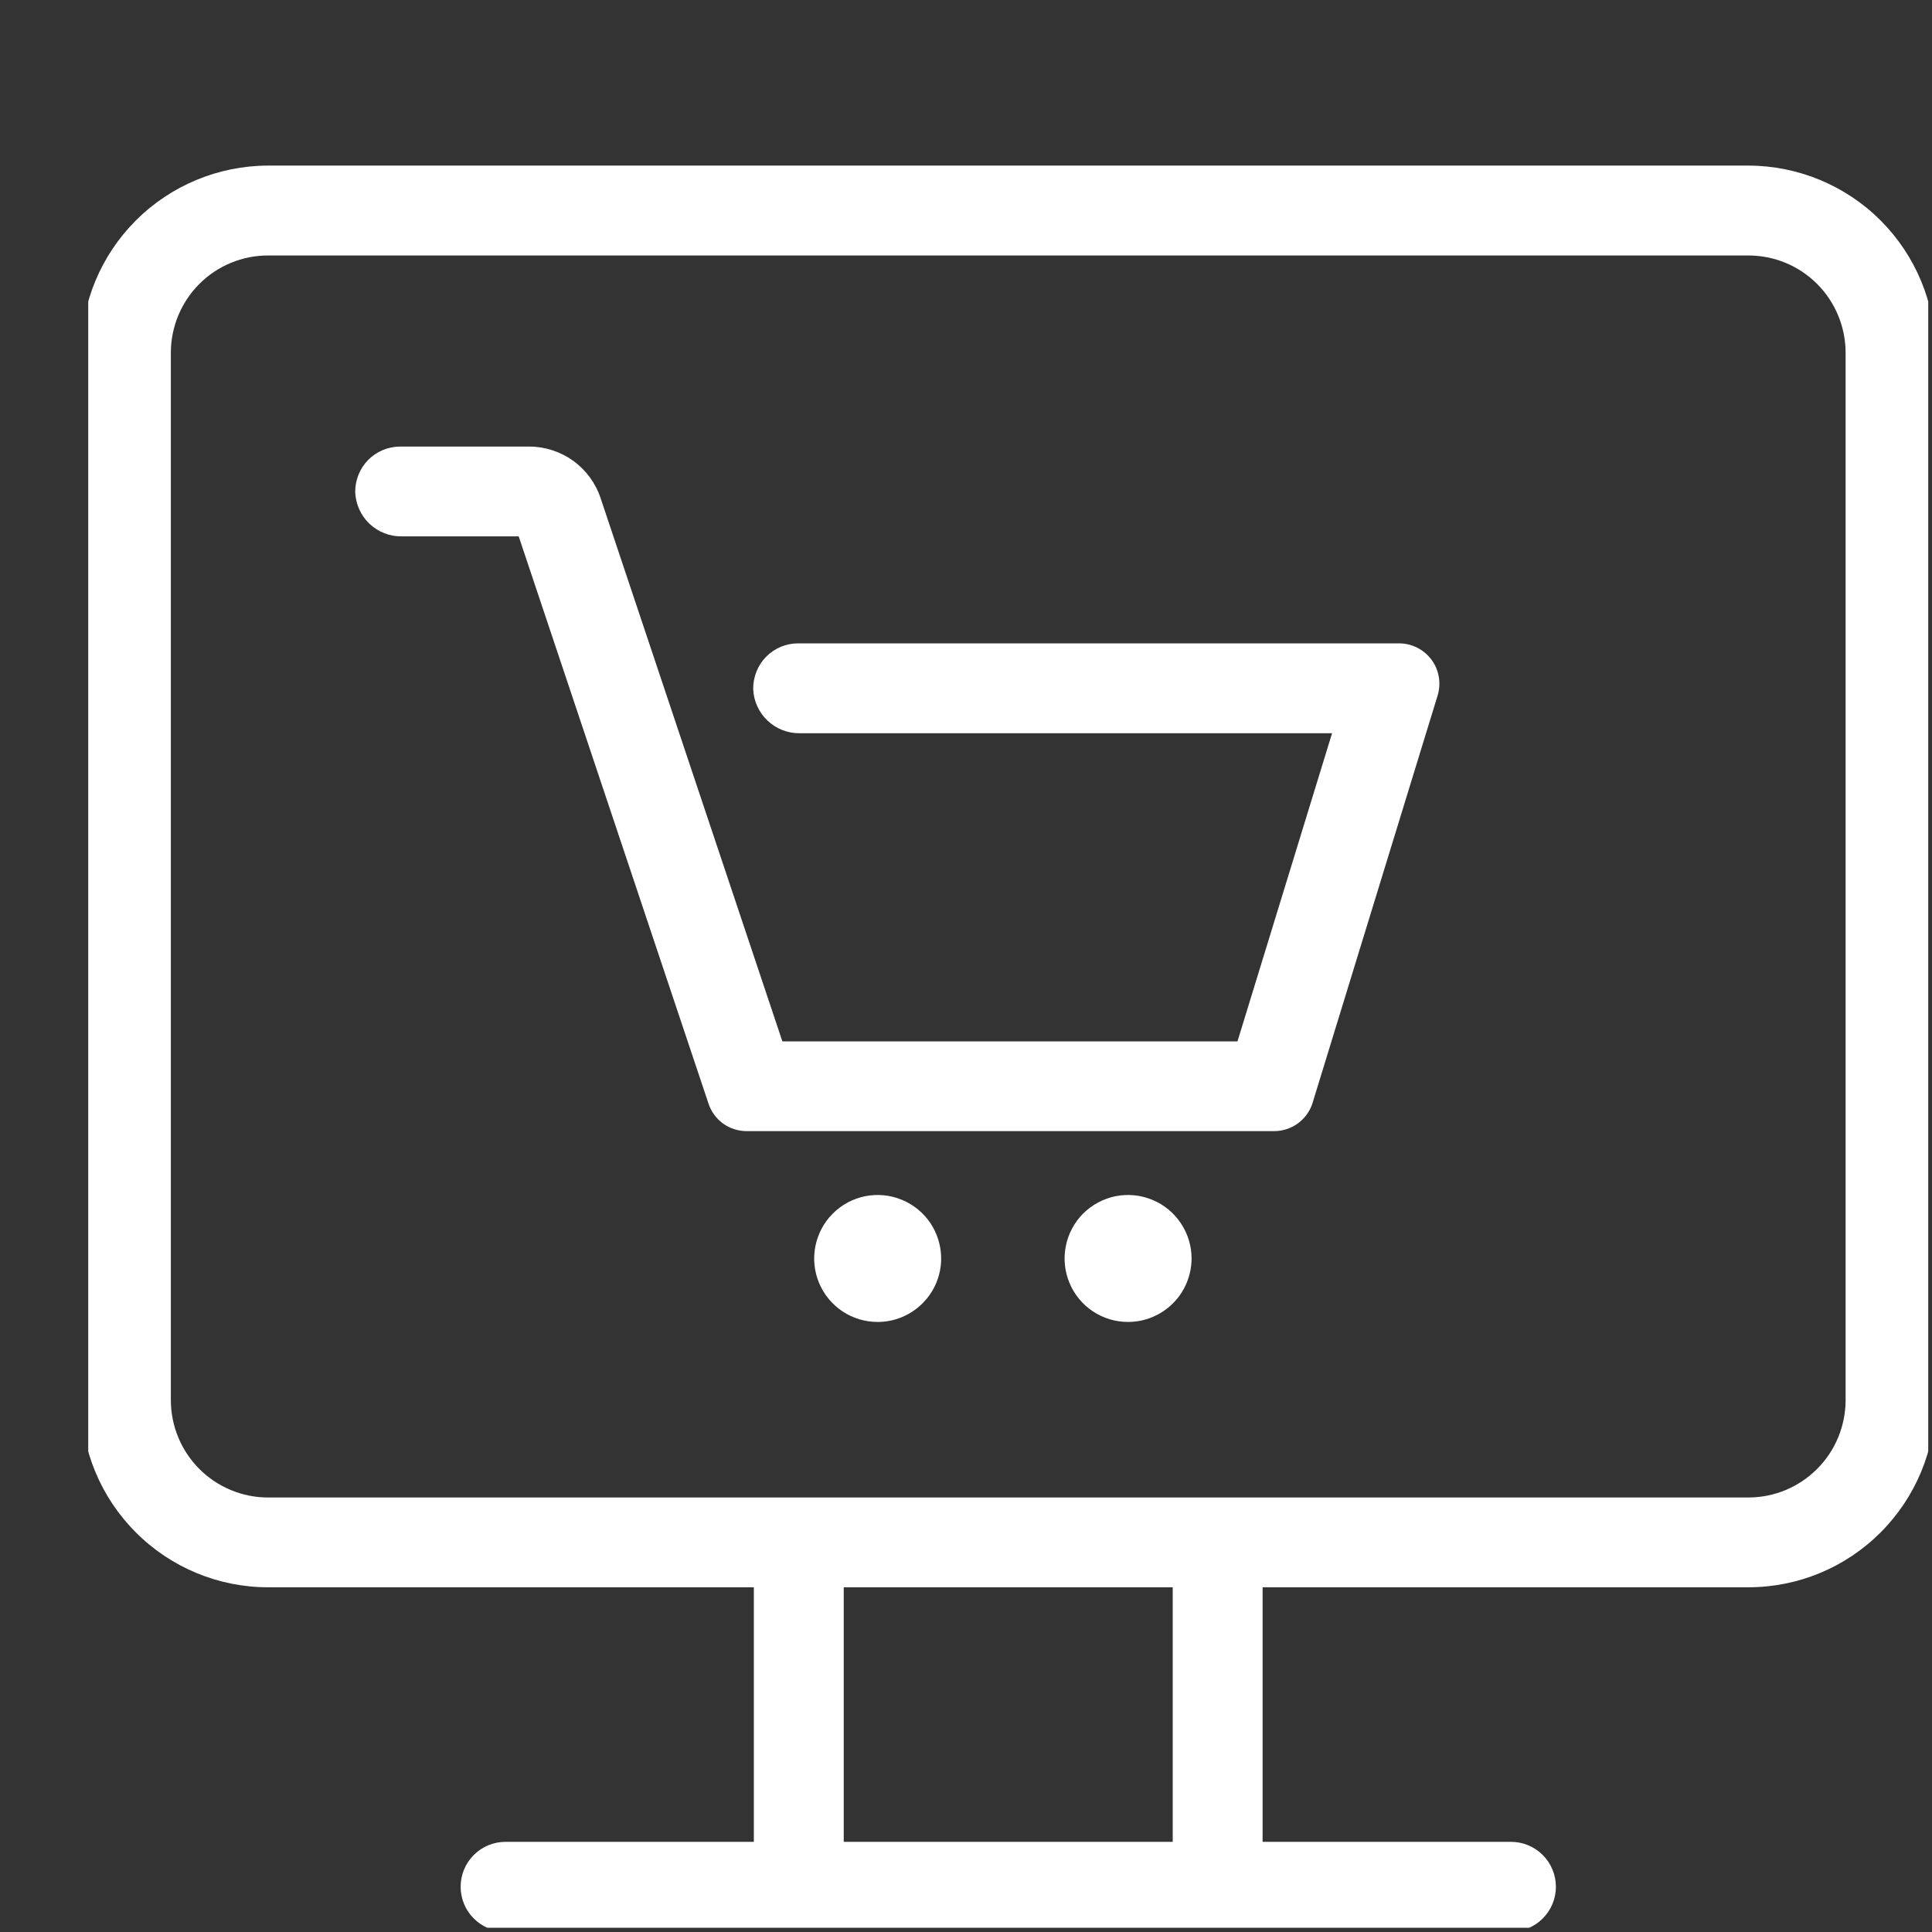 <svg width="21" height="21" viewBox="0 0 21 21" fill="none" xmlns="http://www.w3.org/2000/svg">
<rect x="0" y="0" width="21" height="21" fill="#333333" stroke="none"/>
<g clip-path="url(#clip0_3207_68)">
<path d="M13.848 12.295H8.117C8.025 12.295 7.935 12.266 7.86 12.213C7.786 12.159 7.73 12.083 7.701 11.995L5.638 5.83H4.366C4.236 5.832 4.111 5.783 4.016 5.693C3.922 5.604 3.867 5.481 3.861 5.351C3.86 5.286 3.872 5.222 3.896 5.162C3.92 5.101 3.956 5.046 4.001 5C4.047 4.954 4.101 4.917 4.161 4.892C4.221 4.867 4.285 4.854 4.35 4.854H5.751C5.923 4.854 6.09 4.908 6.23 5.008C6.369 5.109 6.474 5.251 6.528 5.414L8.504 11.319H13.451L14.479 7.97H8.691C8.562 7.971 8.436 7.922 8.342 7.832C8.248 7.743 8.192 7.62 8.187 7.49C8.186 7.426 8.198 7.361 8.222 7.301C8.246 7.24 8.281 7.186 8.327 7.139C8.372 7.093 8.427 7.056 8.486 7.031C8.546 7.006 8.61 6.993 8.675 6.993H15.206C15.275 6.993 15.343 7.009 15.404 7.04C15.466 7.071 15.519 7.116 15.56 7.171C15.601 7.226 15.628 7.291 15.639 7.358C15.651 7.426 15.646 7.496 15.626 7.561L14.268 11.985C14.241 12.075 14.185 12.153 14.11 12.209C14.034 12.265 13.942 12.295 13.848 12.295Z" fill="white"/>
<path d="M16.424 20.996H5.495C5.366 20.996 5.241 20.945 5.15 20.853C5.058 20.762 5.007 20.638 5.007 20.508C5.007 20.379 5.058 20.254 5.15 20.163C5.241 20.071 5.366 20.02 5.495 20.02H16.424C16.553 20.02 16.677 20.071 16.769 20.163C16.86 20.254 16.912 20.379 16.912 20.508C16.912 20.638 16.86 20.762 16.769 20.853C16.677 20.945 16.553 20.996 16.424 20.996Z" fill="white"/>
<path d="M19.005 17.253H2.913C2.375 17.253 1.858 17.039 1.477 16.657C1.096 16.276 0.881 15.76 0.881 15.221V3.832C0.881 3.294 1.096 2.777 1.477 2.396C1.858 2.015 2.375 1.801 2.913 1.8H19.005C19.543 1.801 20.06 2.015 20.441 2.396C20.822 2.777 21.037 3.294 21.037 3.832V15.221C21.037 15.76 20.822 16.276 20.441 16.657C20.06 17.039 19.543 17.253 19.005 17.253ZM2.913 2.777C2.633 2.777 2.365 2.888 2.167 3.086C1.969 3.284 1.858 3.553 1.857 3.832V15.221C1.858 15.501 1.969 15.769 2.167 15.967C2.365 16.165 2.633 16.277 2.913 16.277H19.005C19.285 16.277 19.553 16.165 19.751 15.967C19.949 15.769 20.06 15.501 20.061 15.221V3.832C20.06 3.553 19.949 3.284 19.751 3.086C19.553 2.888 19.285 2.777 19.005 2.777H2.913Z" fill="white"/>
<path d="M13.235 20.891C13.106 20.891 12.982 20.84 12.89 20.748C12.799 20.657 12.747 20.532 12.747 20.403V16.815C12.747 16.685 12.799 16.561 12.89 16.47C12.982 16.378 13.106 16.327 13.235 16.327C13.365 16.327 13.489 16.378 13.581 16.47C13.672 16.561 13.724 16.685 13.724 16.815V20.403C13.724 20.532 13.672 20.657 13.581 20.748C13.489 20.84 13.365 20.891 13.235 20.891Z" fill="white"/>
<path d="M8.683 20.891C8.553 20.891 8.429 20.84 8.337 20.748C8.246 20.657 8.194 20.532 8.194 20.403V16.815C8.194 16.685 8.246 16.561 8.337 16.47C8.429 16.378 8.553 16.327 8.683 16.327C8.812 16.327 8.936 16.378 9.028 16.47C9.119 16.561 9.171 16.685 9.171 16.815V20.403C9.171 20.532 9.119 20.657 9.028 20.748C8.936 20.84 8.812 20.891 8.683 20.891Z" fill="white"/>
<path d="M9.54 14.369C9.403 14.369 9.27 14.329 9.156 14.253C9.043 14.177 8.954 14.069 8.902 13.943C8.85 13.817 8.836 13.678 8.863 13.545C8.89 13.411 8.955 13.288 9.052 13.191C9.148 13.095 9.271 13.029 9.405 13.002C9.539 12.976 9.678 12.989 9.804 13.042C9.93 13.094 10.038 13.182 10.114 13.296C10.189 13.409 10.23 13.543 10.23 13.679C10.23 13.862 10.157 14.038 10.027 14.167C9.898 14.296 9.723 14.369 9.54 14.369Z" fill="white"/>
<path d="M12.261 14.369C12.125 14.369 11.992 14.329 11.878 14.253C11.764 14.177 11.676 14.069 11.624 13.943C11.572 13.817 11.558 13.678 11.585 13.545C11.611 13.411 11.677 13.288 11.773 13.191C11.87 13.095 11.993 13.029 12.127 13.002C12.261 12.976 12.399 12.989 12.526 13.042C12.652 13.094 12.759 13.182 12.835 13.296C12.911 13.409 12.952 13.543 12.952 13.679C12.951 13.862 12.879 14.038 12.749 14.167C12.62 14.296 12.444 14.369 12.261 14.369Z" fill="white"/>
</g>
<defs>
<clipPath id="clip0_3207_68">
<rect width="20" height="20" fill="white" transform="translate(0.959 0.954)"/>
</clipPath>
</defs>
</svg>
